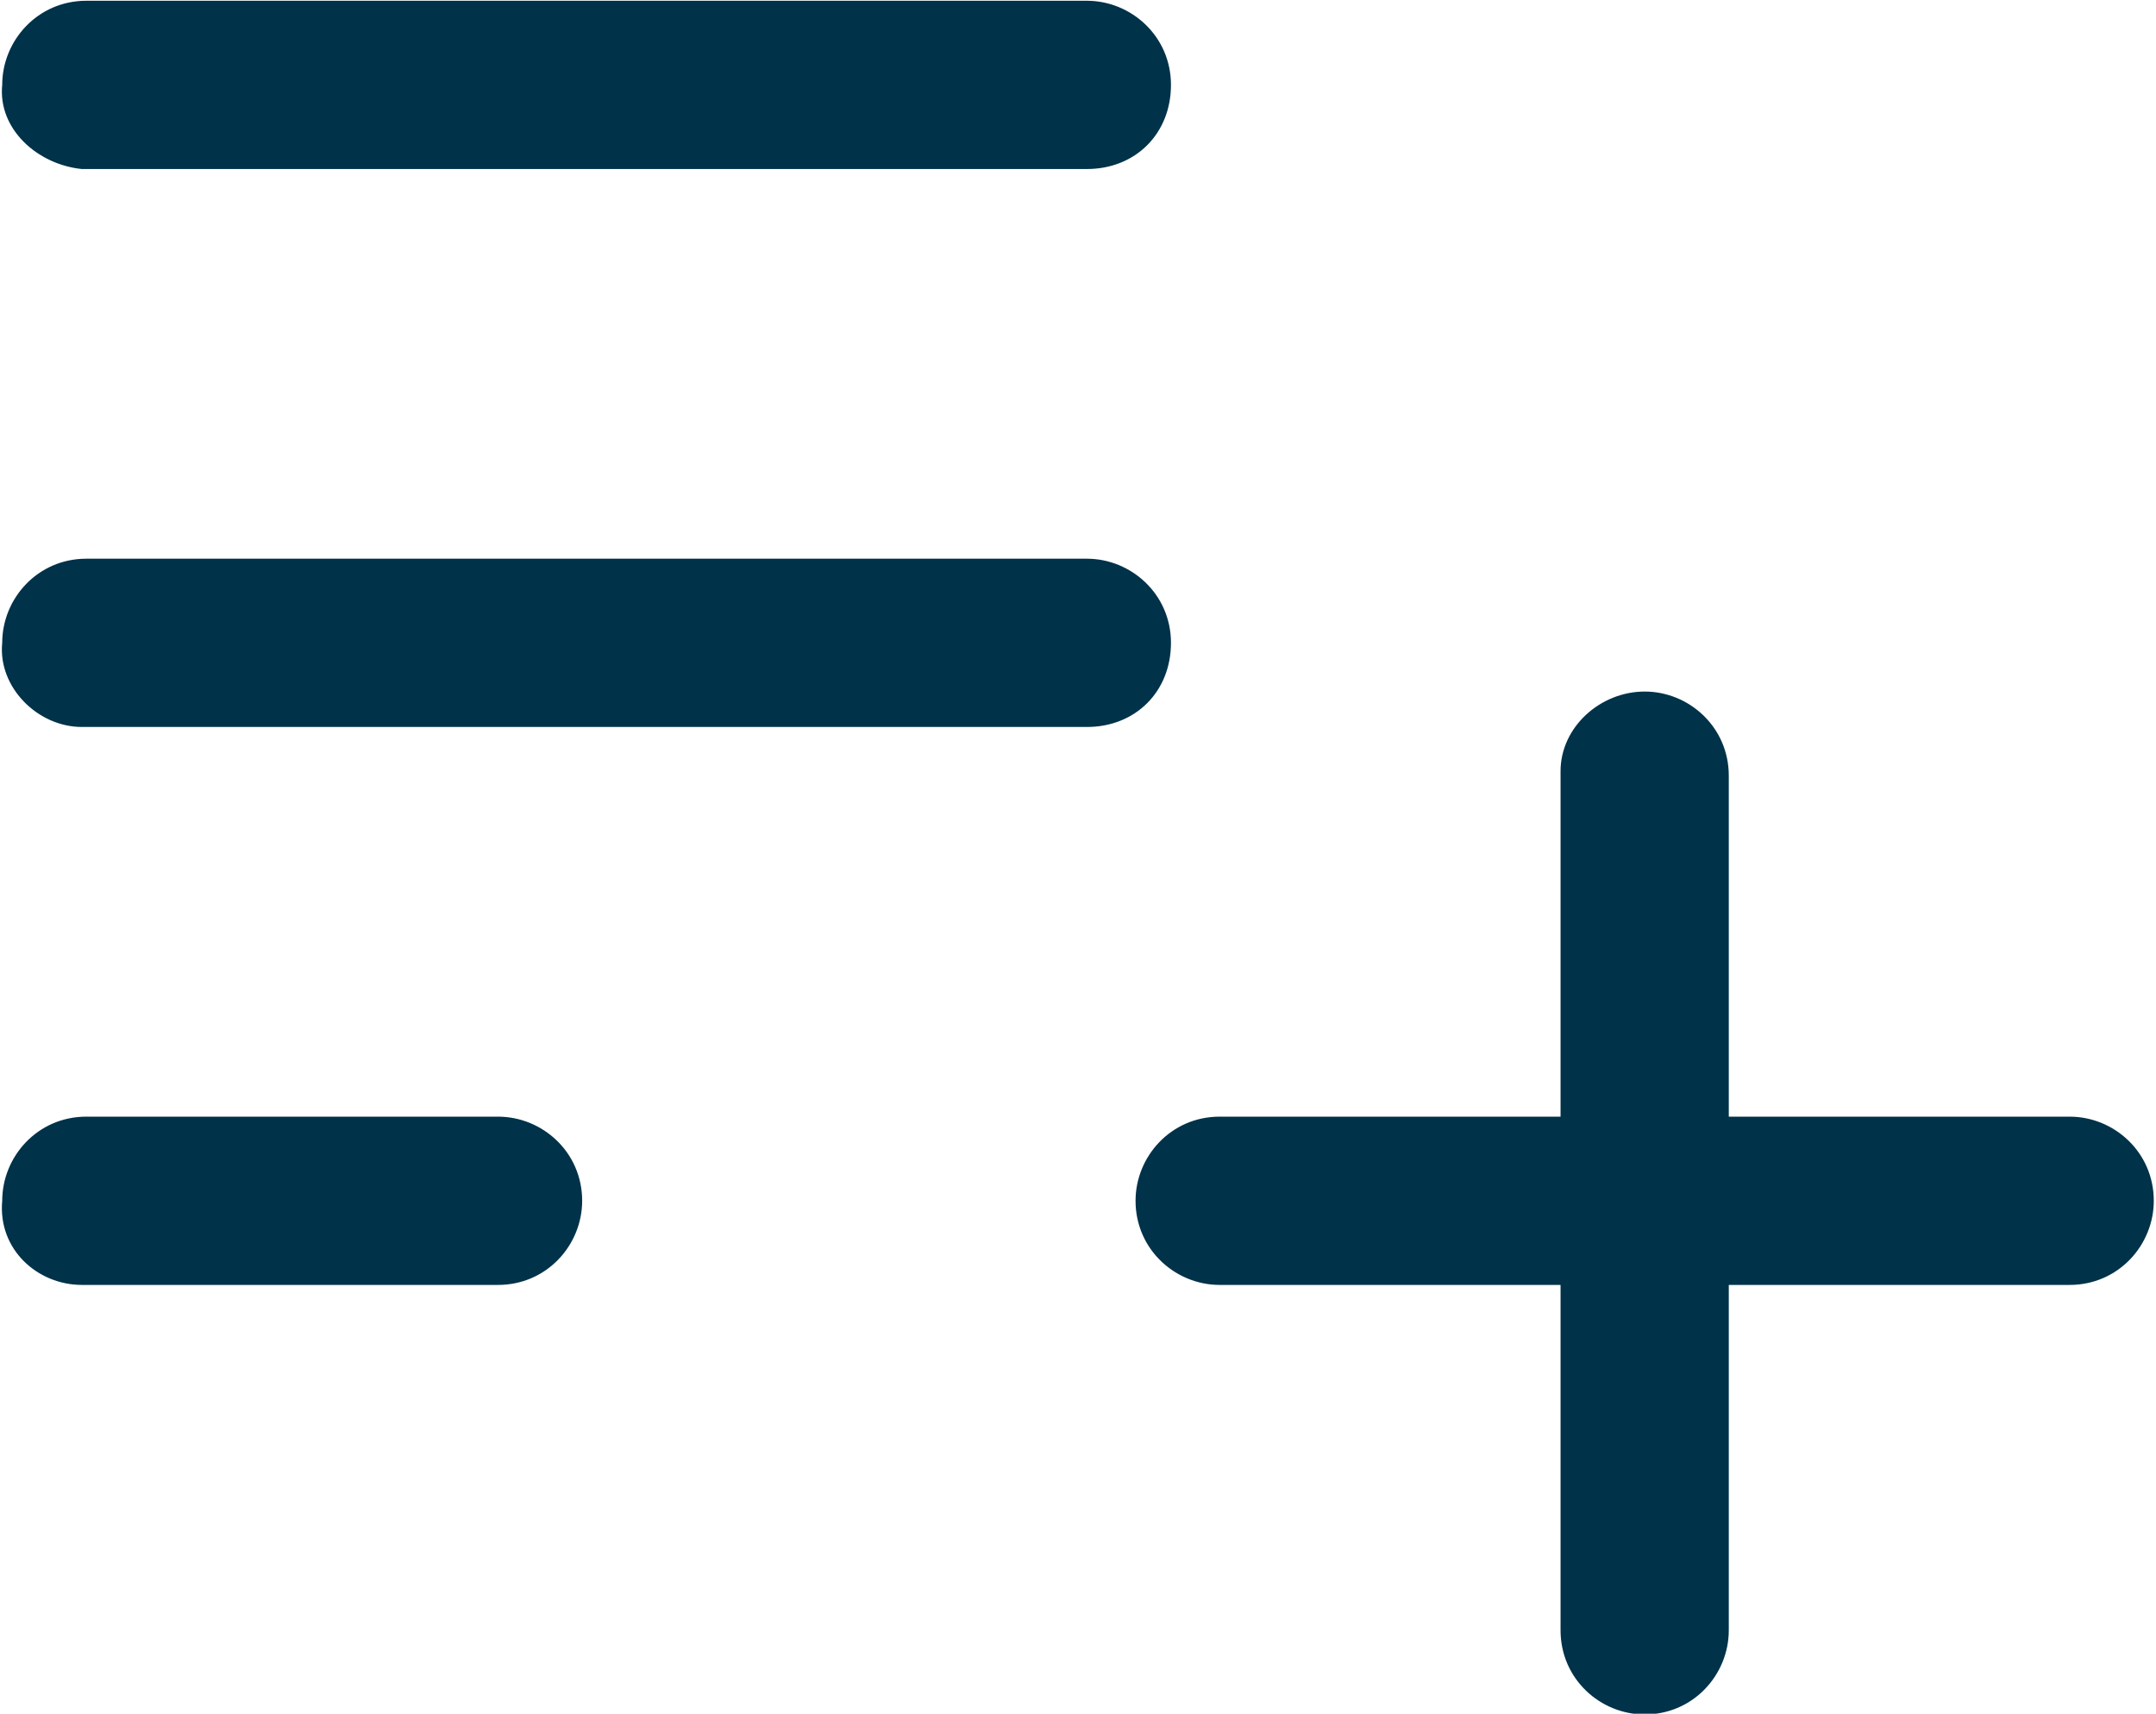 <svg xmlns="http://www.w3.org/2000/svg" xmlns:xlink="http://www.w3.org/1999/xlink" id="Capa_1" x="0px" y="0px" viewBox="0 0 48.7 38.7" style="enable-background:new 0 0 48.7 38.7;" xml:space="preserve"><style type="text/css">	.st0{fill-rule:evenodd;clip-rule:evenodd;fill:#003249;}</style><g id="add_10503375" transform="translate(-3.75 -7.083)">	<path id="Trazado_546" class="st0" d="M3.8,9c0-1,0.8-1.9,1.9-1.9c0,0,0,0,0,0h22.6c1,0,1.9,0.8,1.9,1.9s-0.8,1.9-1.9,1.9H5.6  C4.6,10.8,3.7,10,3.8,9L3.8,9z"></path>	<path id="Trazado_547" class="st0" d="M3.8,21.6c0-1,0.8-1.9,1.9-1.9h0h22.6c1,0,1.9,0.8,1.9,1.9s-0.8,1.9-1.9,1.9H5.6  C4.6,23.5,3.7,22.6,3.8,21.6C3.7,21.6,3.7,21.6,3.8,21.6z"></path>	<path id="Trazado_548" class="st0" d="M29.4,34.2c0-1,0.8-1.9,1.9-1.9l0,0h19.2c1,0,1.9,0.8,1.9,1.9c0,1-0.8,1.9-1.9,1.9H31.3  C30.3,36.1,29.4,35.3,29.4,34.2C29.4,34.2,29.4,34.2,29.4,34.2z"></path>	<path id="Trazado_549" class="st0" d="M40.9,22.7c1,0,1.9,0.8,1.9,1.9l0,0v19.3c0,1-0.8,1.9-1.9,1.9c-1,0-1.9-0.8-1.9-1.9V24.5  C39,23.5,39.9,22.7,40.9,22.7C40.9,22.7,40.9,22.7,40.9,22.7z"></path>	<path id="Trazado_550" class="st0" d="M3.8,34.2c0-1,0.8-1.9,1.9-1.9h0h9.3c1,0,1.9,0.8,1.9,1.9c0,1-0.8,1.9-1.9,1.9H5.6  C4.6,36.1,3.7,35.3,3.8,34.2C3.7,34.2,3.7,34.2,3.8,34.2z"></path></g></svg>
